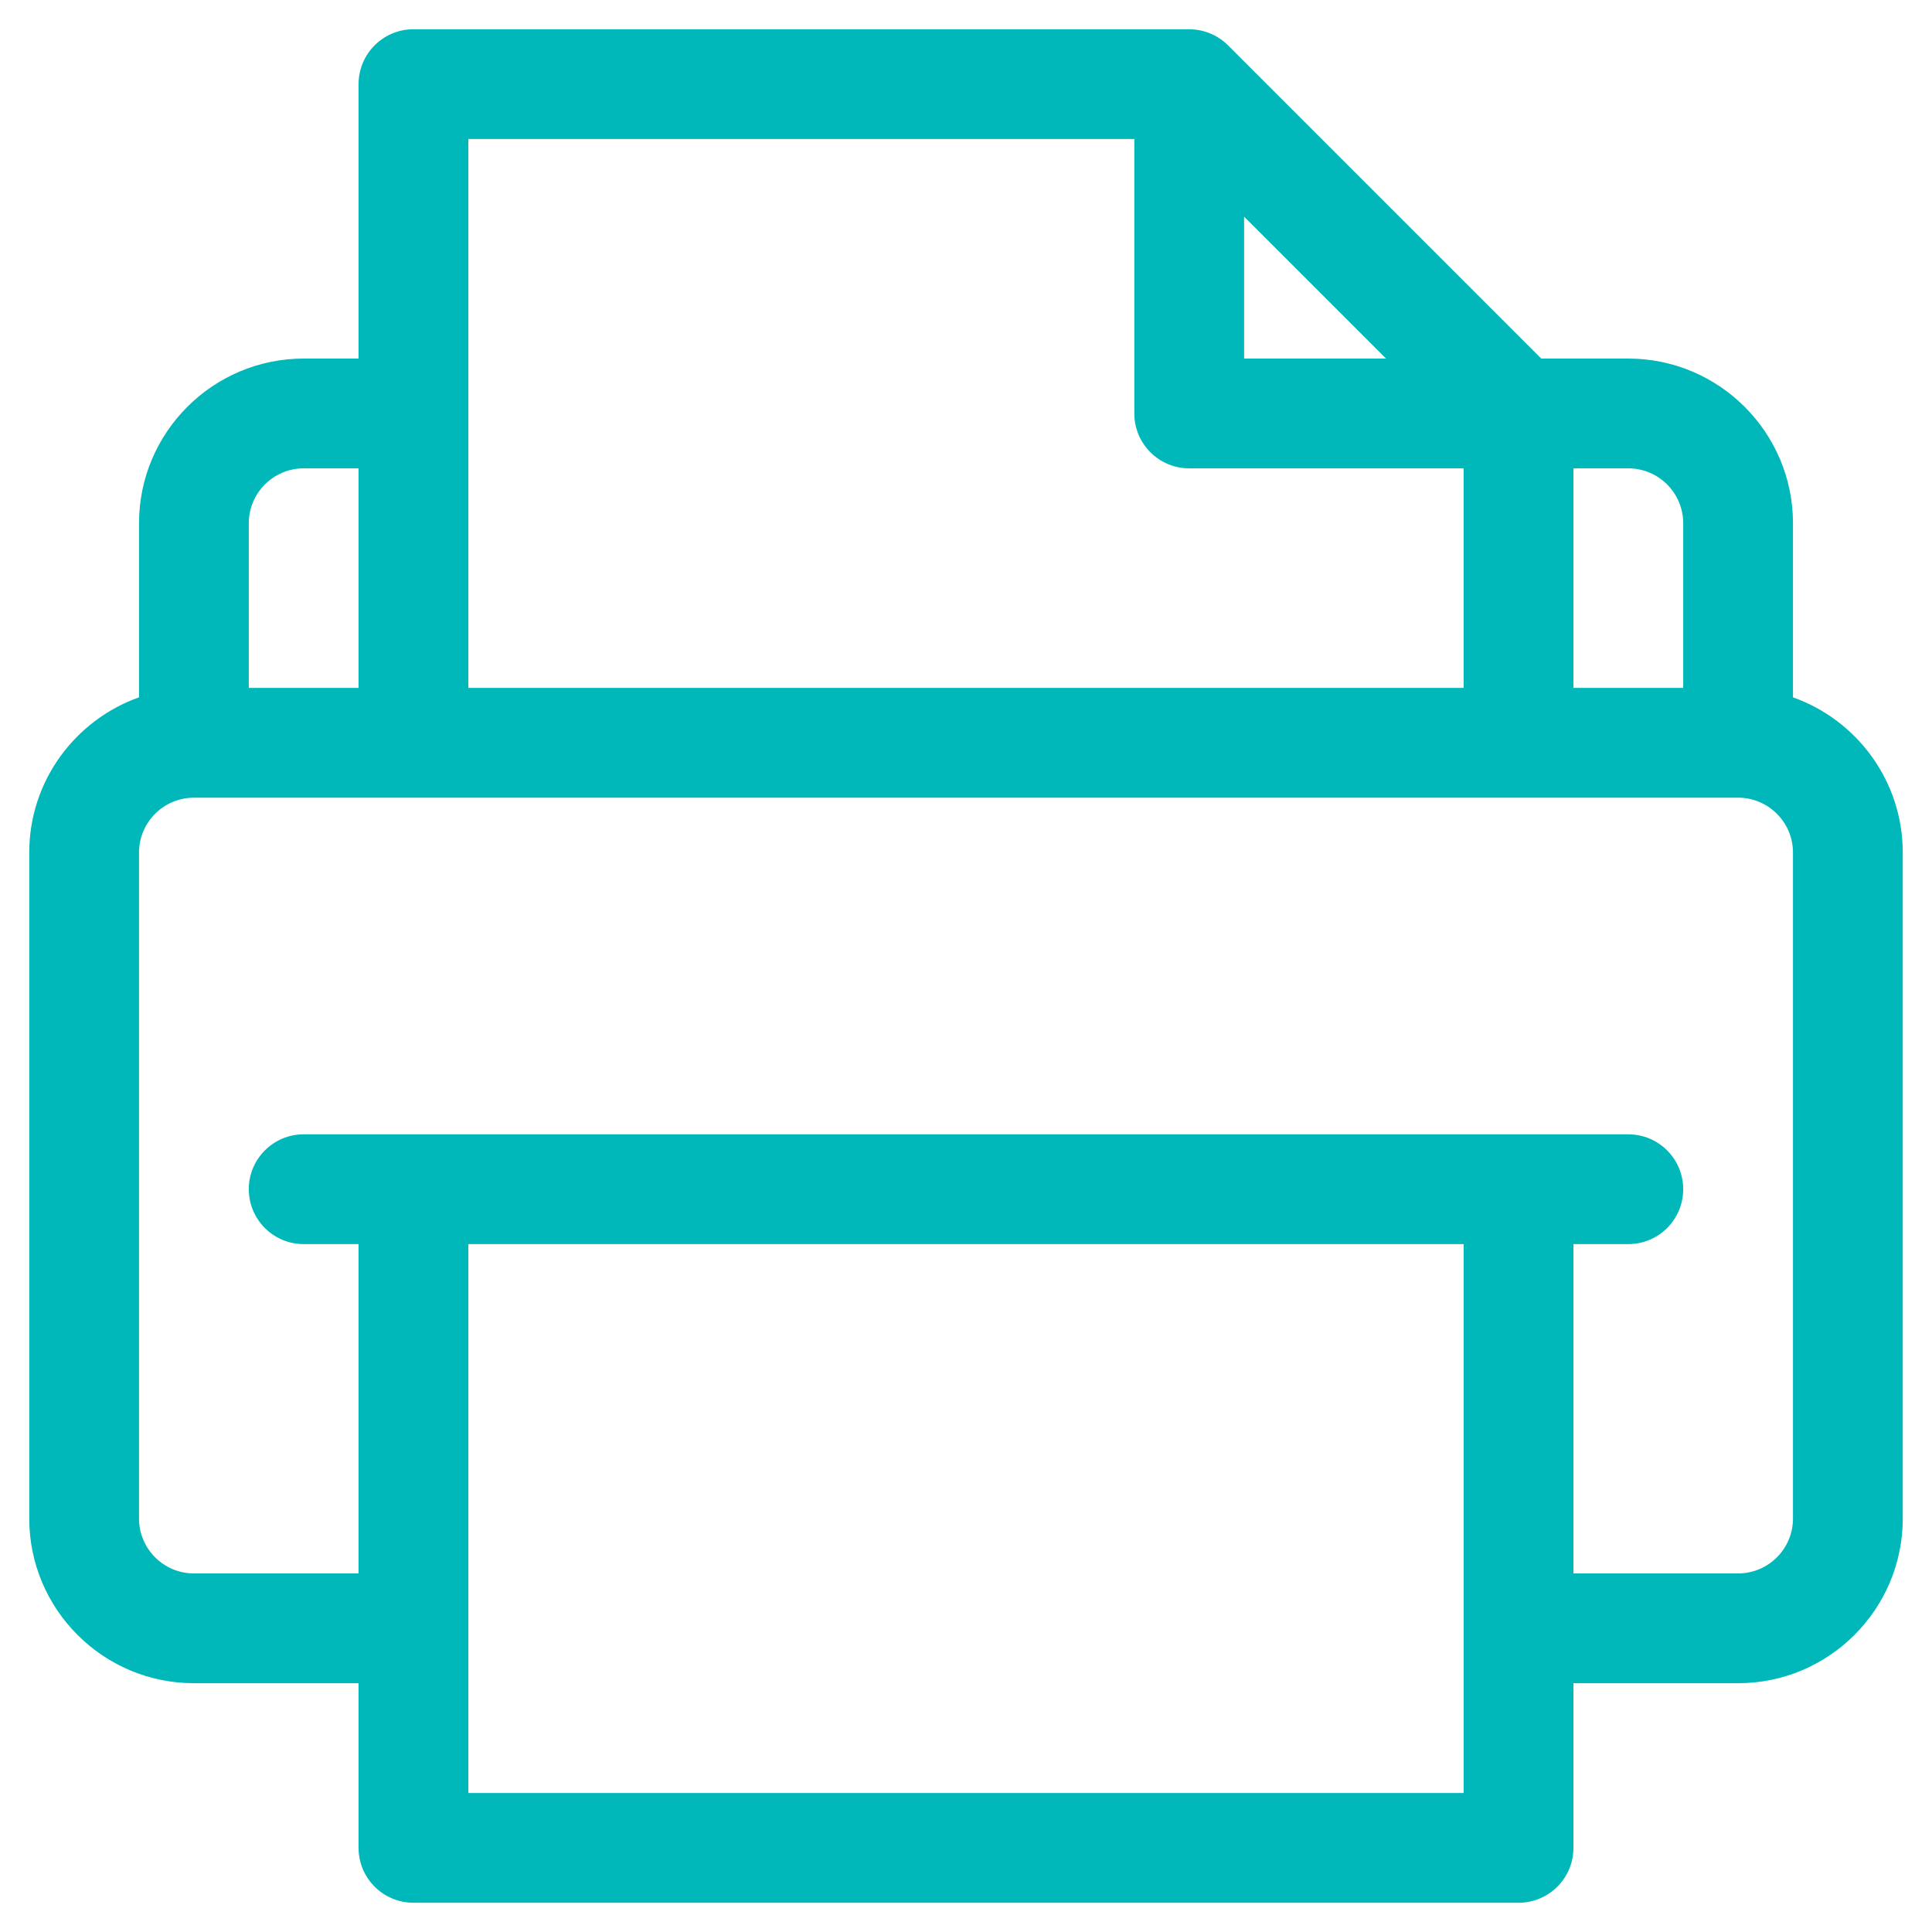<?xml version="1.0" encoding="utf-8"?>
<!-- Generator: Adobe Illustrator 16.0.3, SVG Export Plug-In . SVG Version: 6.00 Build 0)  -->
<!DOCTYPE svg PUBLIC "-//W3C//DTD SVG 1.1//EN" "http://www.w3.org/Graphics/SVG/1.1/DTD/svg11.dtd">
<svg version="1.1" id="Capa_1" xmlns="http://www.w3.org/2000/svg" xmlns:xlink="http://www.w3.org/1999/xlink" x="0px" y="0px"
	 width="512px" height="512px" viewBox="0 0 512 512" enable-background="new 0 0 512 512" xml:space="preserve">
<g>
	<g>
		<path fill="#00B8BA" d="M475.158,184.803v-46.14c0-24.062-19.576-43.638-43.638-43.638h-23.067l-83.005-83.005
			c-0.017-0.017-0.037-0.034-0.055-0.052c-2.578-2.558-6.16-4.147-10.016-4.208c-0.075-0.001-0.148-0.011-0.224-0.011H109.572
			c-8.034,0-14.546,6.513-14.546,14.546v72.729H80.48c-24.062,0-43.638,19.576-43.638,43.638v46.14
			C19.911,190.807,7.75,206.976,7.75,225.938v176.49c0,24.063,19.576,43.638,43.638,43.638h43.638v43.638
			c0,8.032,6.512,14.546,14.546,14.546h292.857c8.032,0,14.546-6.514,14.546-14.546v-43.638h43.638
			c24.062,0,43.638-19.575,43.638-43.638v-176.49C504.25,206.976,492.089,190.807,475.158,184.803z M416.975,124.117h14.546
			c8.021,0,14.546,6.525,14.546,14.546v43.638h-29.092V124.117z M329.699,57.413l37.612,37.613h-37.612V57.413z M124.117,36.842
			h176.49v72.729c0,8.033,6.513,14.546,14.546,14.546h72.729v58.184H124.117V36.842z M65.934,138.663
			c0-8.021,6.525-14.546,14.546-14.546h14.546v58.184H65.934V138.663z M387.883,475.158H124.117V329.699h263.766V475.158z
			 M475.158,402.429c0,8.021-6.525,14.546-14.546,14.546h-43.638v-87.275h14.546c8.032,0,14.546-6.514,14.546-14.546
			s-6.514-14.546-14.546-14.546c-11.875,0-334.334,0-351.041,0c-8.034,0-14.546,6.514-14.546,14.546s6.512,14.546,14.546,14.546
			h14.546v87.275H51.388c-8.021,0-14.546-6.525-14.546-14.546v-176.49c0-8.021,6.525-14.546,14.546-14.546
			c17.592,0,389.182,0,409.225,0c8.021,0,14.546,6.525,14.546,14.546V402.429z"/>
	</g>
</g>
</svg>
